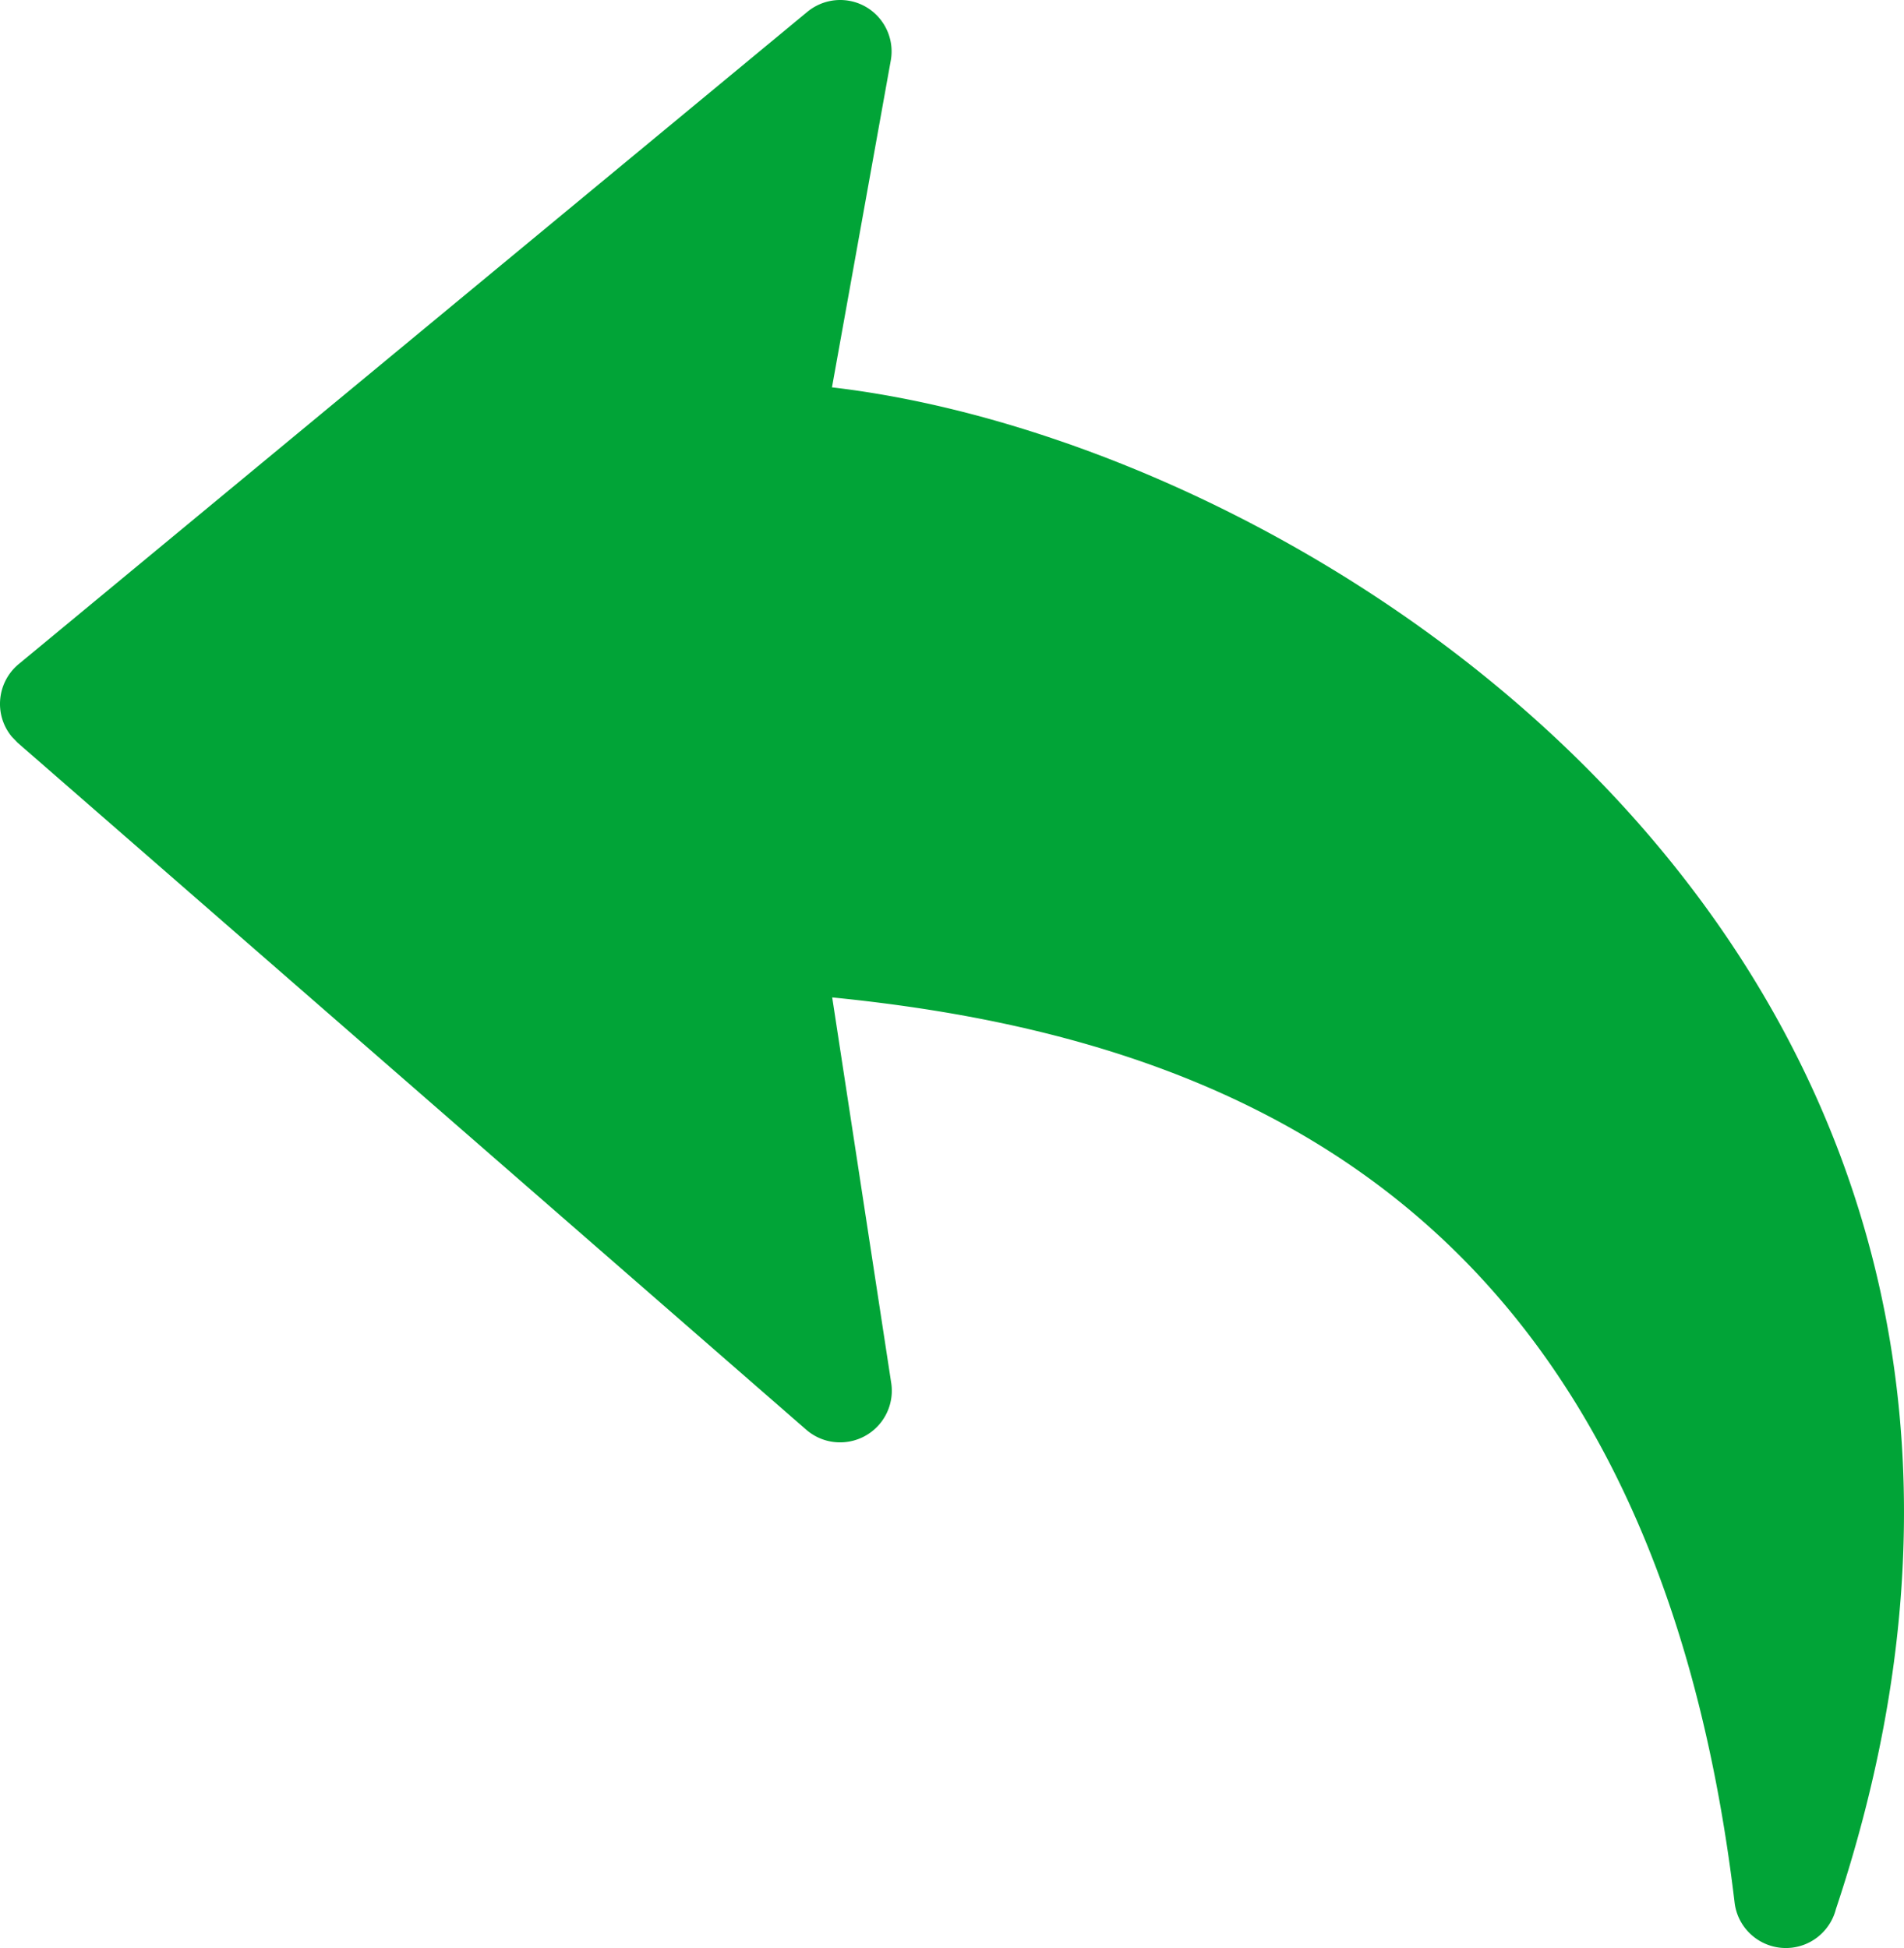 <svg xmlns="http://www.w3.org/2000/svg" shape-rendering="geometricPrecision" text-rendering="geometricPrecision" image-rendering="optimizeQuality" fill-rule="evenodd" clip-rule="evenodd" viewBox="0 0 500 511.609"><path fill="#01A437" fill-rule="nonzero" d="M234.041 363.223l-15.5-101.271c45.53 4.53 96.071 15.77 138.721 45.89 47.721 33.69 86.321 91.711 98.251 191.801.87 7.431 7.62 12.75 15.06 11.87 5.73-.679 10.21-4.86 11.55-10.139 10.88-32.611 16.46-63.421 17.63-92.341 3.271-79.401-26.39-144.221-70.18-193.612-43.361-48.92-100.661-82.641-153.322-100.33-20.18-6.801-39.79-11.271-57.77-13.36l15.44-85.831c1.32-7.34-3.57-14.381-10.91-15.691-4.07-.72-8.04.46-11 2.9L4.91 174.411c-5.761 4.77-6.571 13.33-1.801 19.08l1.54 1.59 207.062 180.392c5.64 4.92 14.22 4.32 19.14-1.32a13.536 13.536 0 003.191-10.931l-.001.001z"/></svg>